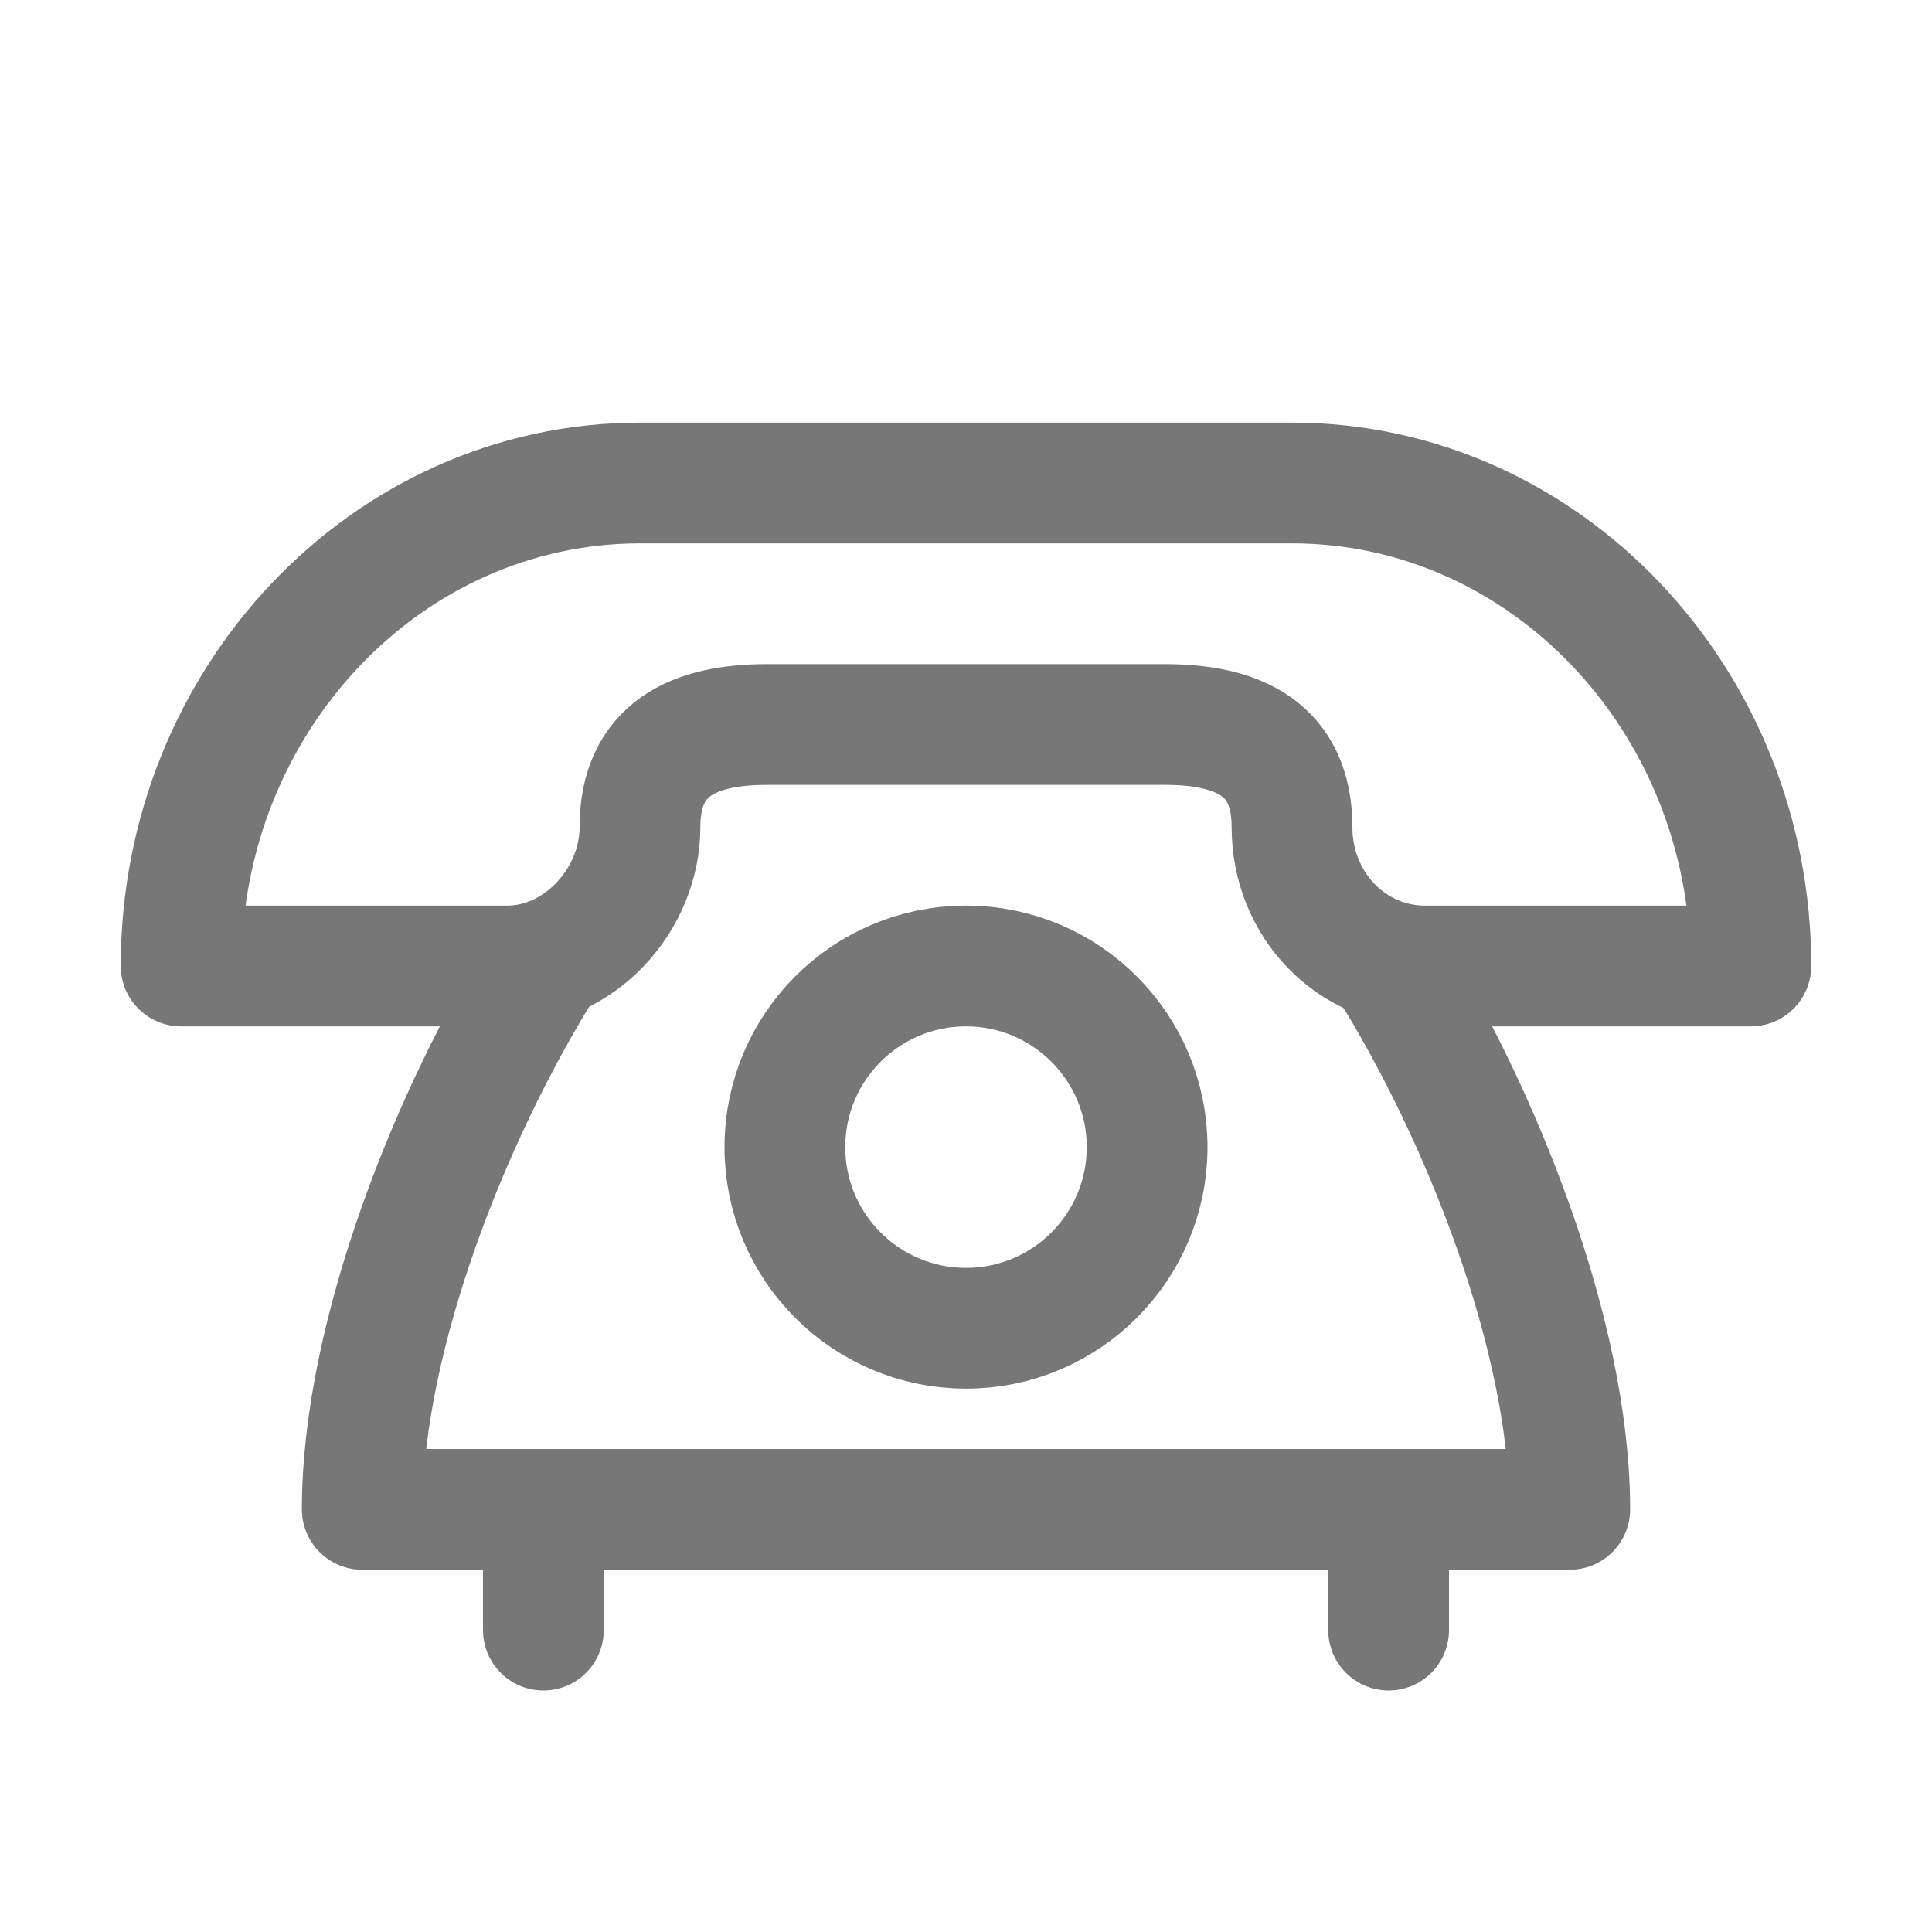 <svg xmlns="http://www.w3.org/2000/svg" xmlns:xlink="http://www.w3.org/1999/xlink" id="Icons" x="0px" y="0px" viewBox="0 0 32 32" style="enable-background:new 0 0 32 32;" xml:space="preserve"> <style type="text/css"> .st0{fill:none;stroke:#000000;stroke-width:2;stroke-miterlimit:10;} .st1{fill:none;stroke:#000000;stroke-width:2;stroke-linejoin:round;stroke-miterlimit:10;} .st2{fill:none;stroke:#000000;stroke-width:2;stroke-linecap:round;stroke-linejoin:round;stroke-miterlimit:10;} .st3{fill:none;stroke:#000000;stroke-width:2;stroke-linecap:round;stroke-miterlimit:10;} .st4{fill:none;stroke:#000000;stroke-width:2;stroke-linejoin:round;stroke-miterlimit:10;stroke-dasharray:3;} </style> <circle class="st1" cx="16" cy="19" r="3" id="id_101" style="stroke: rgb(119, 119, 119);"></circle> <path class="st1" d="M12.7,12h6.6c1.2,0,2.1,0.4,2.1,1.7v0c0,1.3,1,2.3,2.2,2.3H29c0-4.4-3.4-8-7.6-8H10.6C6.4,8,3,11.6,3,16h5.4 c1.2,0,2.2-1.1,2.2-2.3v0C10.6,12.4,11.5,12,12.7,12z" id="id_102" style="stroke: rgb(119, 119, 119);"></path> <line class="st2" x1="23" y1="25" x2="23" y2="27" id="id_103" style="stroke: rgb(119, 119, 119);"></line> <line class="st2" x1="9" y1="25" x2="9" y2="27" id="id_104" style="stroke: rgb(119, 119, 119);"></line> <path class="st1" d="M9,16c-1.5,2.4-3,6.1-3,9v0h20v0c0-2.9-1.5-6.6-3-9" id="id_105" style="stroke: rgb(119, 119, 119);"></path> </svg>
